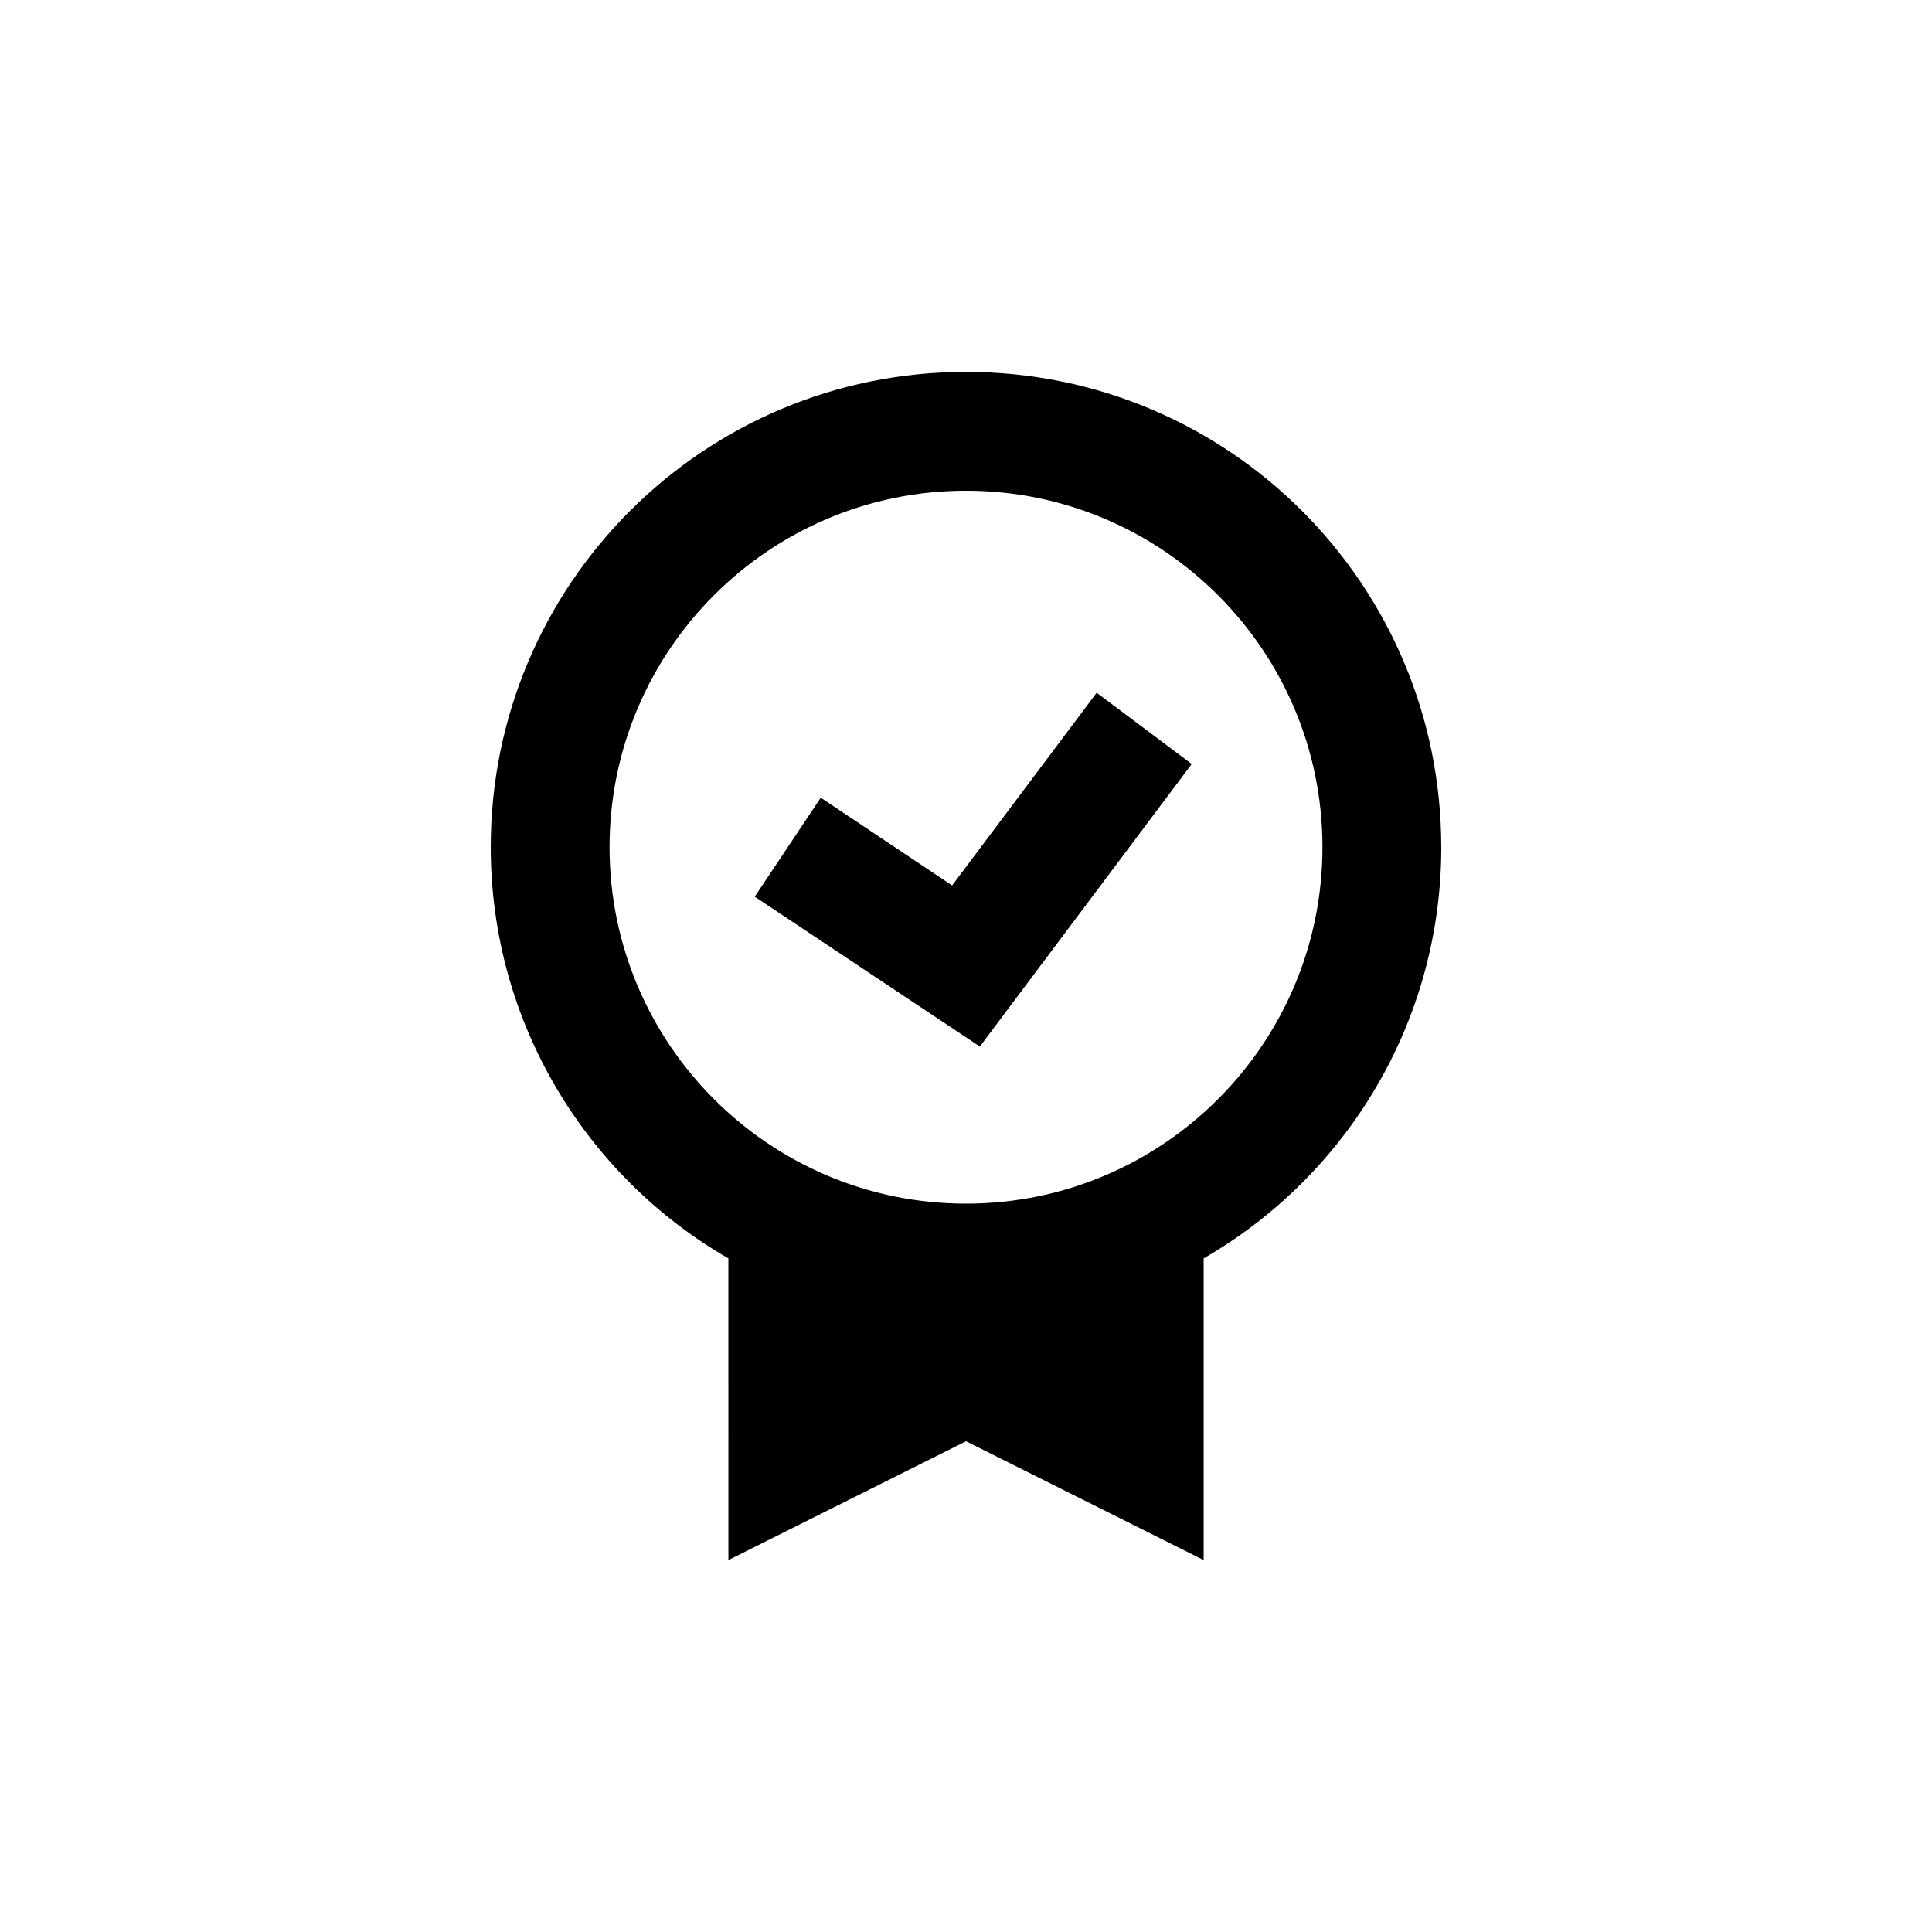 <?xml version="1.0" encoding="UTF-8"?>
<!-- Uploaded to: SVG Repo, www.svgrepo.com, Generator: SVG Repo Mixer Tools -->
<svg fill="#000000" width="800px" height="800px" version="1.1" viewBox="144 144 512 512" xmlns="http://www.w3.org/2000/svg">
 <g>
  <path d="m525.95 368.51c0-69.625-56.328-125.95-125.95-125.95s-125.95 56.328-125.95 125.95c0 46.531 25.367 87.293 62.977 108.98l0.004 79.941 62.977-31.488 62.977 31.488v-79.945c37.609-21.691 62.973-62.449 62.973-108.98zm-125.95 94.465c-52.129 0-94.465-42.336-94.465-94.465 0-52.129 42.336-94.465 94.465-94.465s94.465 42.336 94.465 94.465c-0.004 52.129-42.336 94.465-94.465 94.465z"/>
  <path d="m396.32 378.66-34.812-23.266-17.492 26.238 59.652 39.711 56.152-74.871-25.188-18.895z"/>
 </g>
</svg>